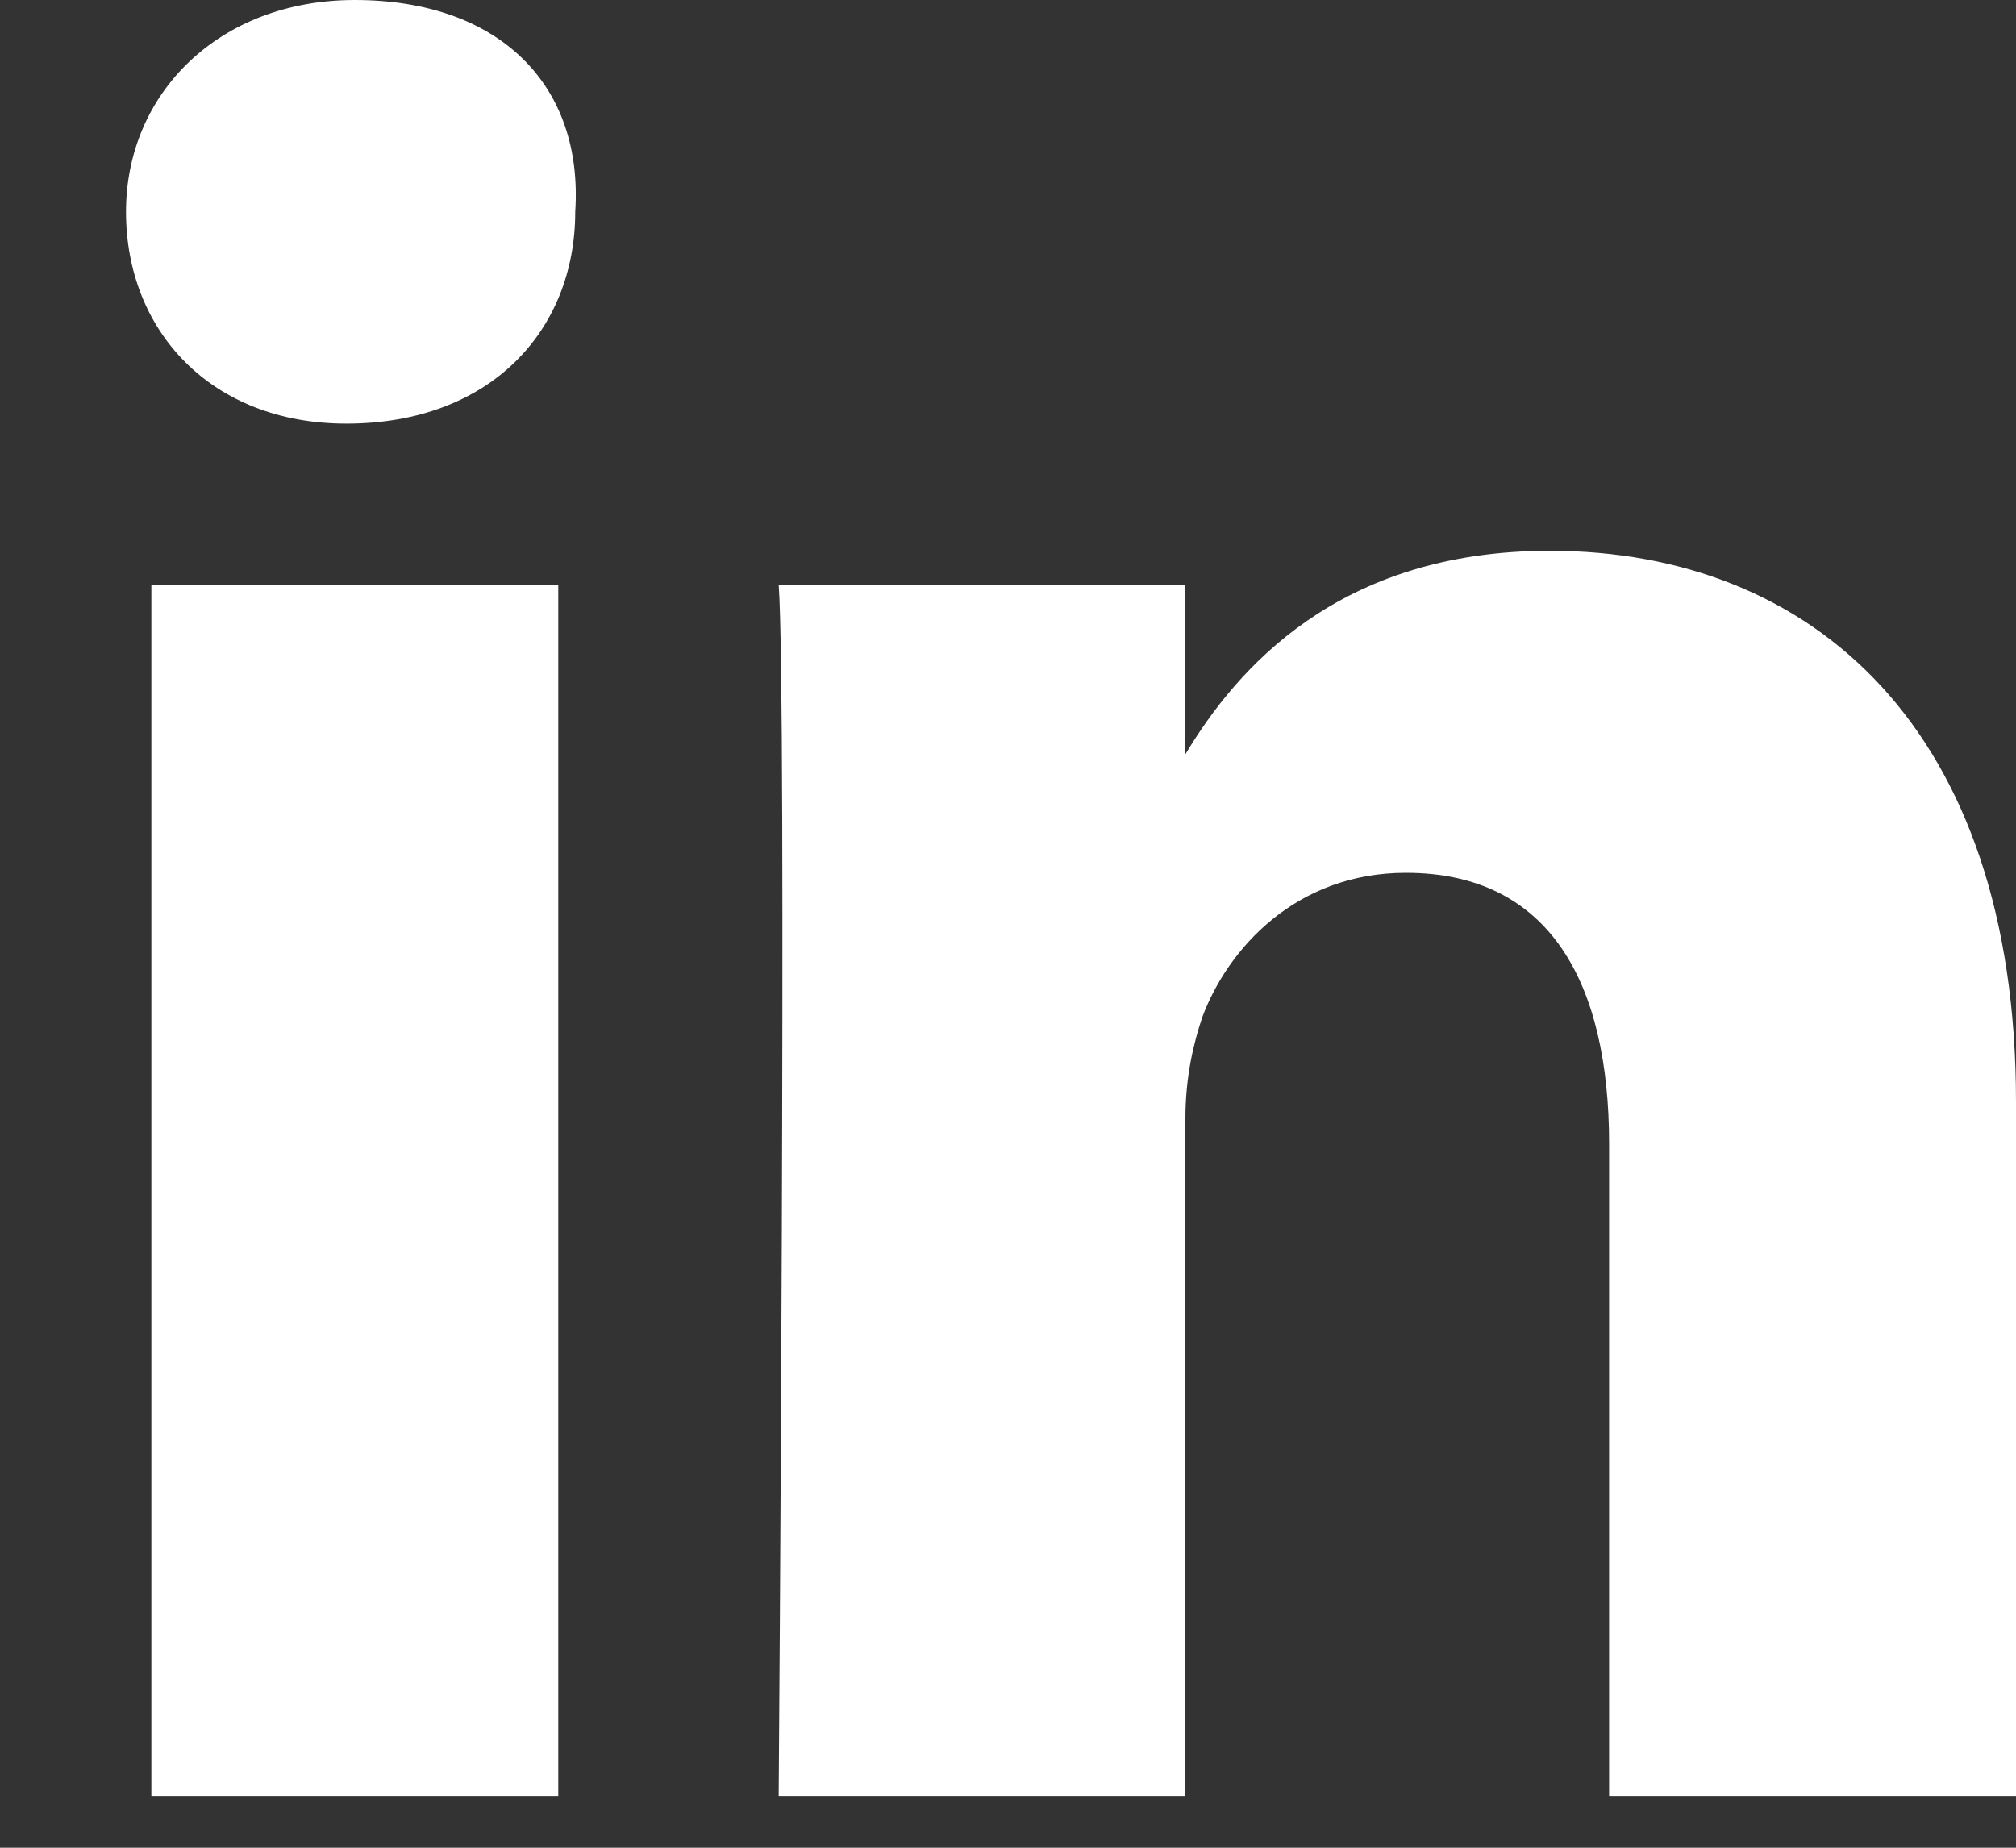 <svg viewBox="0 0 12 11" fill="none" xmlns="http://www.w3.org/2000/svg">
<rect x="0" y="0" width="12" height="11" fill="#333333" stroke="none"/>
<path d="M12 6.558V10.695H9.578V6.811C9.578 5.852 9.225 5.196 8.368 5.196C7.712 5.196 7.308 5.65 7.157 6.054C7.106 6.205 7.056 6.407 7.056 6.659V10.695H4.635C4.635 10.695 4.685 4.137 4.635 3.481H7.056V4.49C7.359 3.985 7.964 3.279 9.225 3.279C10.789 3.279 12 4.339 12 6.558ZM2.112 0C1.305 0 0.75 0.555 0.75 1.261C0.75 1.967 1.254 2.522 2.062 2.522C2.919 2.522 3.424 1.967 3.424 1.261C3.474 0.504 2.97 0 2.112 0ZM0.901 10.695H3.323V3.481H0.901V10.695Z" fill="#fff"/>
</svg>
